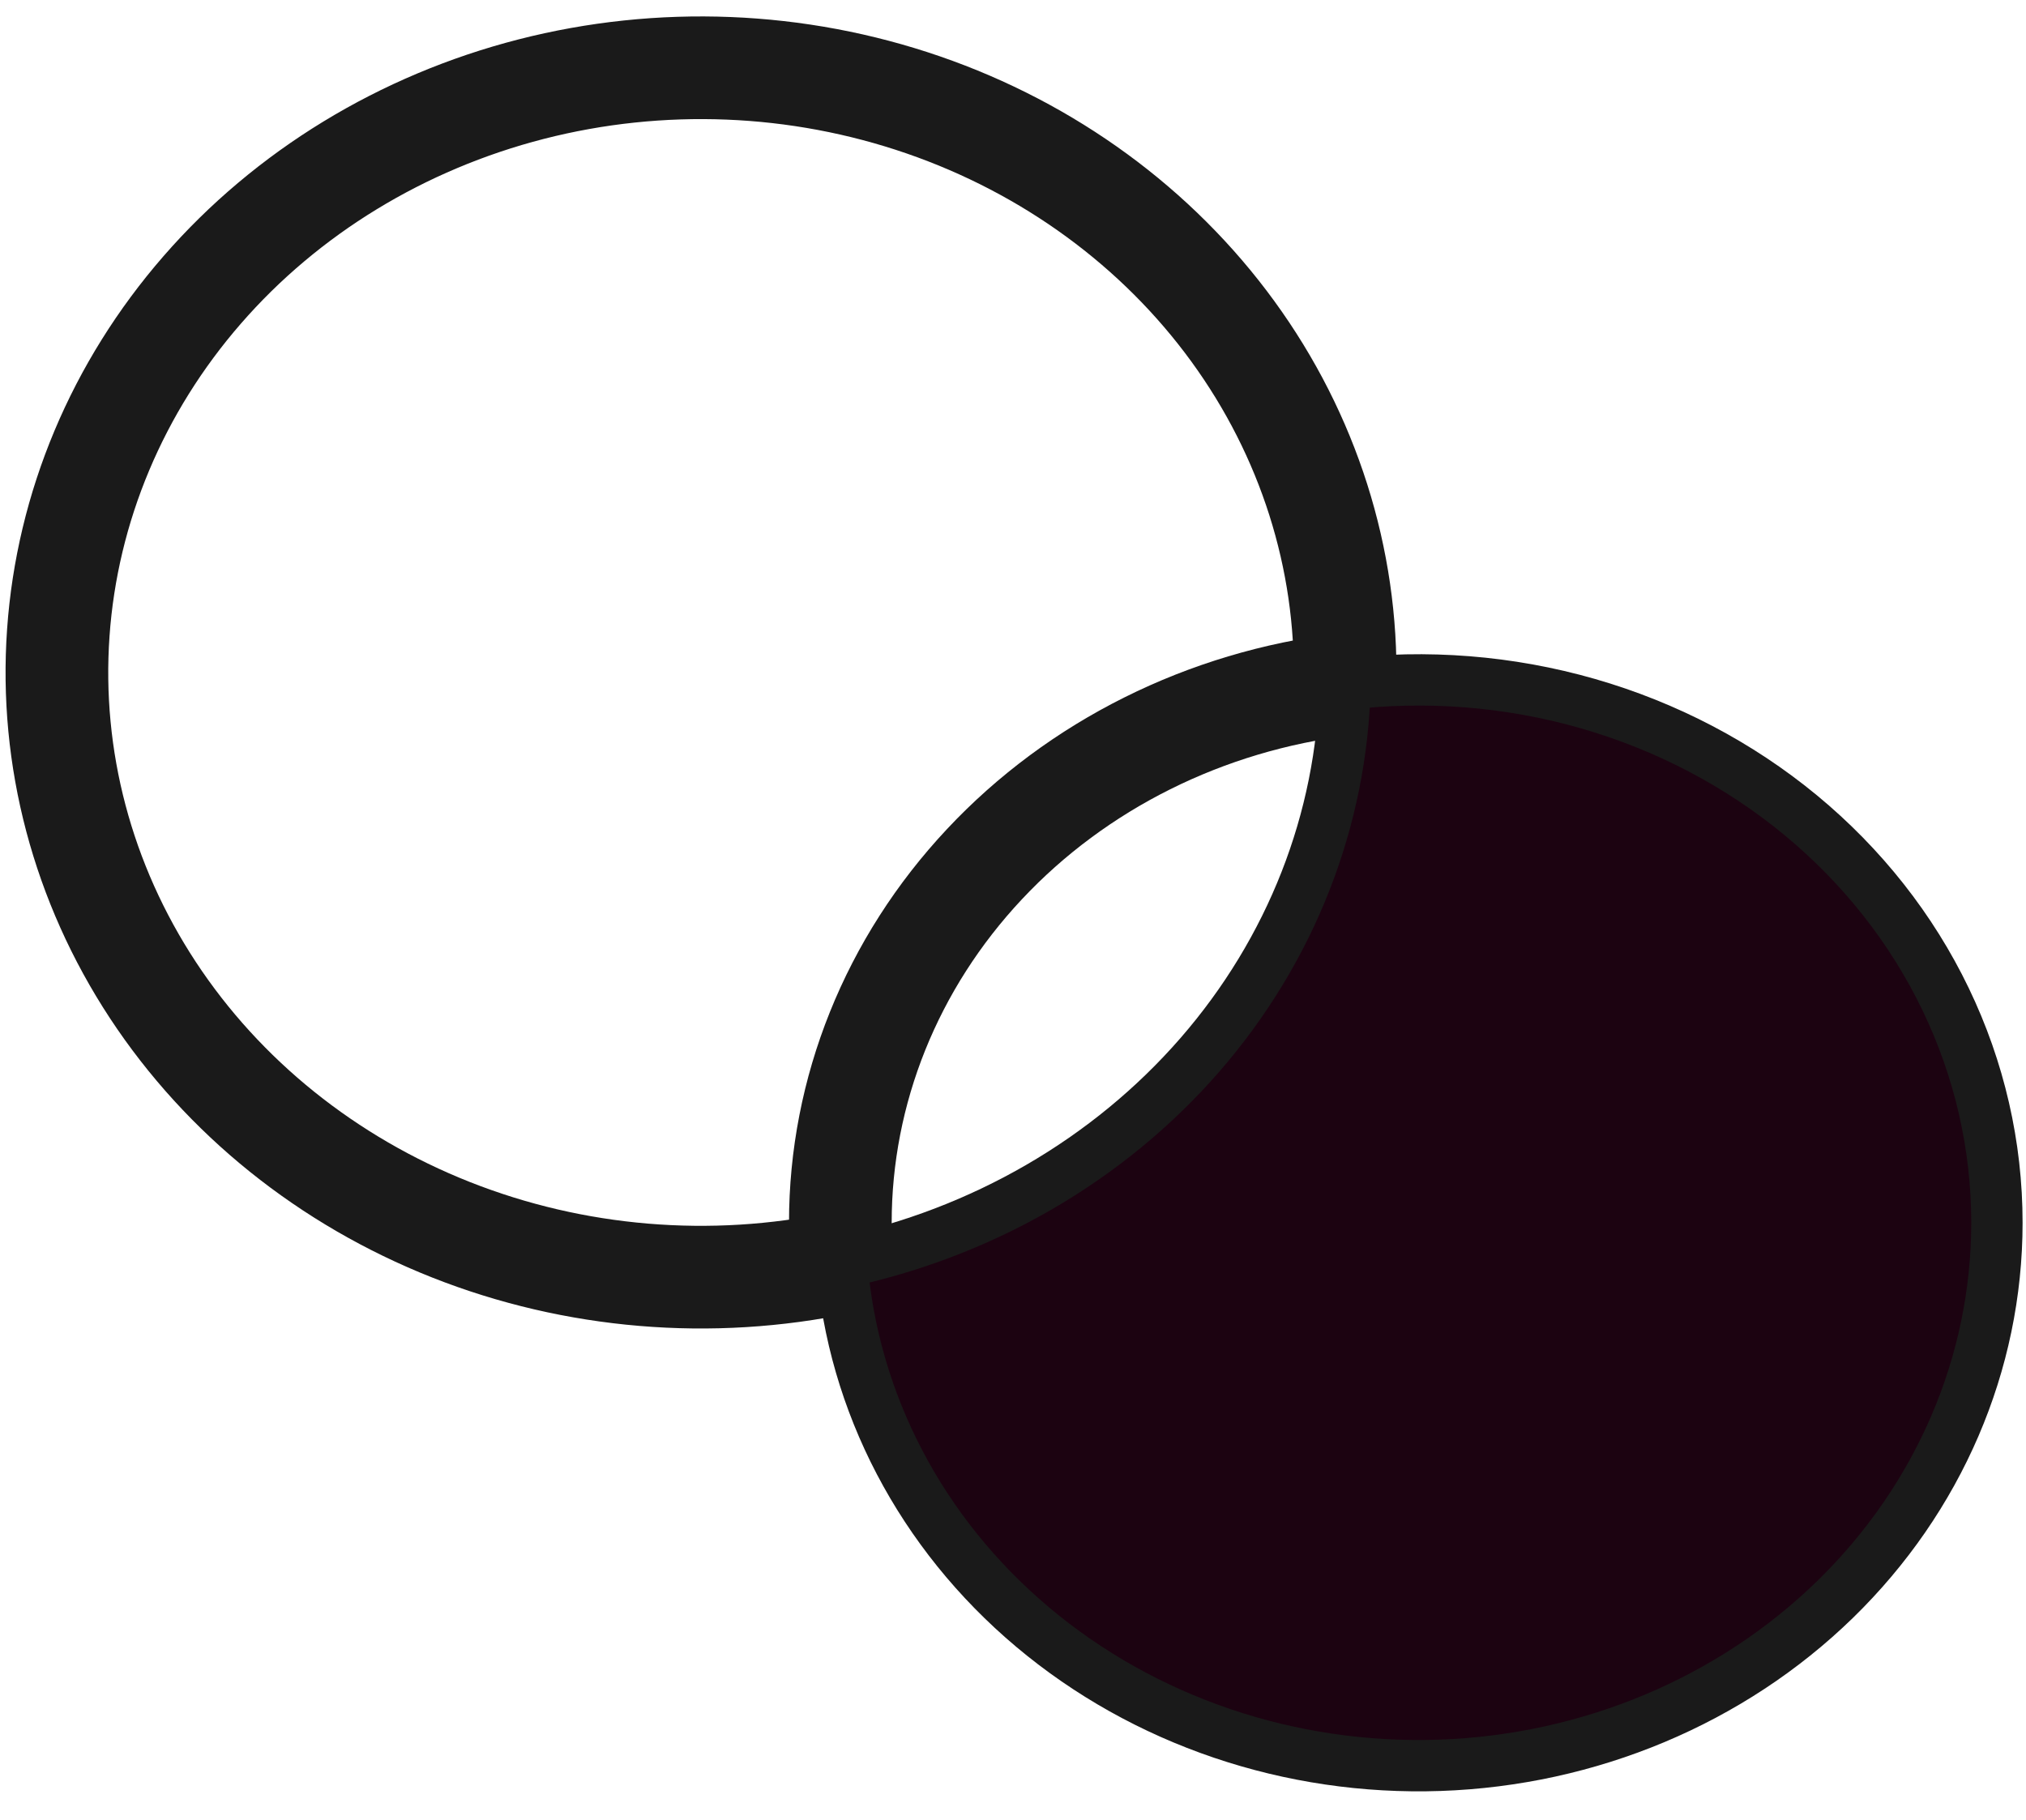 <svg width="59" height="53" viewBox="0 0 59 53" fill="none" xmlns="http://www.w3.org/2000/svg">
<path d="M24.472 35.612C24.472 36.004 24.489 36.387 24.515 36.77C20.707 37.571 16.728 37.237 13.133 35.815C9.537 34.392 6.503 31.953 4.453 28.836C2.404 25.719 1.44 22.079 1.698 18.424C1.955 14.768 3.42 11.279 5.889 8.442C8.357 5.605 11.707 3.562 15.47 2.596C19.234 1.631 23.225 1.791 26.887 3.055C30.549 4.319 33.701 6.624 35.902 9.649C38.103 12.674 39.245 16.267 39.169 19.93C35.107 20.419 31.374 22.281 28.669 25.168C25.963 28.054 24.471 31.767 24.472 35.612Z" fill="" stroke="#1A1A1A" stroke-width="2.99" stroke-linecap="round" stroke-linejoin="round"/>
<path d="M58.153 35.612C58.153 39.706 56.462 43.639 53.436 46.586C50.41 49.533 46.285 51.263 41.928 51.413C37.571 51.563 33.322 50.121 30.075 47.39C26.827 44.659 24.834 40.852 24.514 36.77C28.611 35.907 32.282 33.779 34.939 30.726C37.595 27.673 39.085 23.872 39.169 19.93C41.542 19.644 43.953 19.835 46.241 20.492C48.529 21.15 50.641 22.257 52.438 23.741C54.234 25.225 55.673 27.051 56.658 29.098C57.644 31.145 58.154 33.366 58.153 35.612Z" fill="#1C0311" stroke="#1A1A1A" stroke-width="1.495" stroke-linecap="round" stroke-linejoin="round"/>
</svg>
